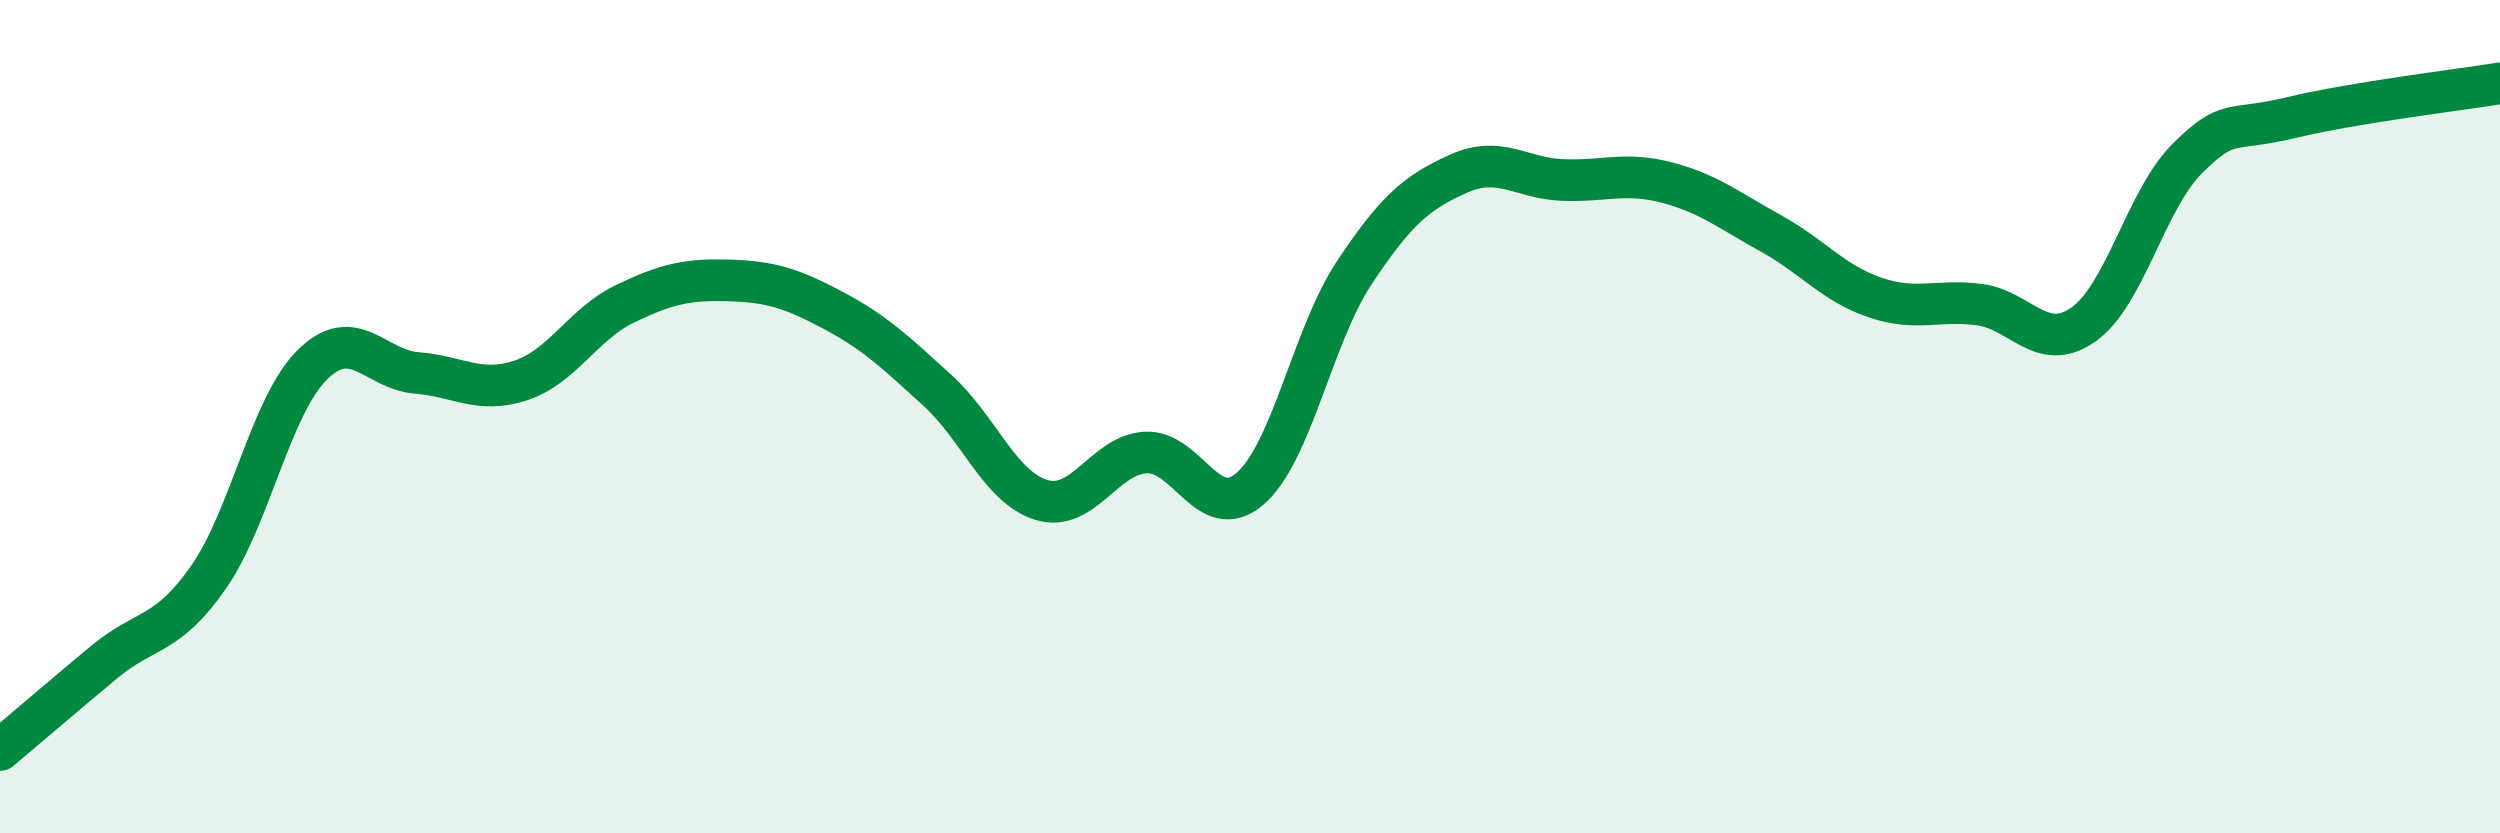 
    <svg width="60" height="20" viewBox="0 0 60 20" xmlns="http://www.w3.org/2000/svg">
      <path
        d="M 0,18 C 0.5,17.58 1.5,16.72 2.5,15.89 C 3.5,15.06 4,15.29 5,13.86 C 6,12.43 6.5,9.73 7.5,8.75 C 8.5,7.77 9,8.87 10,8.95 C 11,9.03 11.5,9.46 12.5,9.13 C 13.5,8.8 14,7.77 15,7.29 C 16,6.81 16.5,6.7 17.5,6.73 C 18.5,6.76 19,6.92 20,7.45 C 21,7.98 21.5,8.46 22.5,9.37 C 23.5,10.28 24,11.7 25,12 C 26,12.3 26.5,10.91 27.5,10.86 C 28.5,10.81 29,12.59 30,11.73 C 31,10.87 31.5,8.06 32.5,6.55 C 33.5,5.04 34,4.62 35,4.17 C 36,3.72 36.5,4.28 37.5,4.32 C 38.5,4.36 39,4.12 40,4.38 C 41,4.64 41.5,5.05 42.5,5.6 C 43.5,6.15 44,6.8 45,7.14 C 46,7.48 46.5,7.18 47.5,7.31 C 48.5,7.44 49,8.49 50,7.79 C 51,7.09 51.5,4.79 52.5,3.8 C 53.5,2.81 53.5,3.18 55,2.82 C 56.5,2.46 59,2.16 60,2L60 20L0 20Z"
        fill="#008740"
        opacity="0.1"
        stroke-linecap="round"
        stroke-linejoin="round"
      />
      <path
        d="M 0,18 C 0.5,17.58 1.5,16.72 2.5,15.89 C 3.5,15.06 4,15.29 5,13.86 C 6,12.43 6.5,9.73 7.5,8.75 C 8.5,7.77 9,8.87 10,8.95 C 11,9.03 11.5,9.46 12.5,9.13 C 13.5,8.8 14,7.77 15,7.29 C 16,6.81 16.5,6.7 17.5,6.73 C 18.5,6.76 19,6.92 20,7.45 C 21,7.98 21.5,8.46 22.5,9.37 C 23.5,10.28 24,11.7 25,12 C 26,12.3 26.5,10.91 27.5,10.86 C 28.5,10.81 29,12.59 30,11.73 C 31,10.87 31.5,8.06 32.5,6.55 C 33.5,5.04 34,4.62 35,4.17 C 36,3.72 36.5,4.28 37.5,4.32 C 38.5,4.36 39,4.12 40,4.38 C 41,4.64 41.5,5.05 42.5,5.6 C 43.5,6.15 44,6.8 45,7.14 C 46,7.48 46.5,7.18 47.5,7.31 C 48.5,7.44 49,8.49 50,7.79 C 51,7.09 51.5,4.79 52.5,3.8 C 53.5,2.81 53.5,3.18 55,2.82 C 56.5,2.46 59,2.16 60,2"
        stroke="#008740"
        stroke-width="1"
        fill="none"
        stroke-linecap="round"
        stroke-linejoin="round"
      />
    </svg>
  